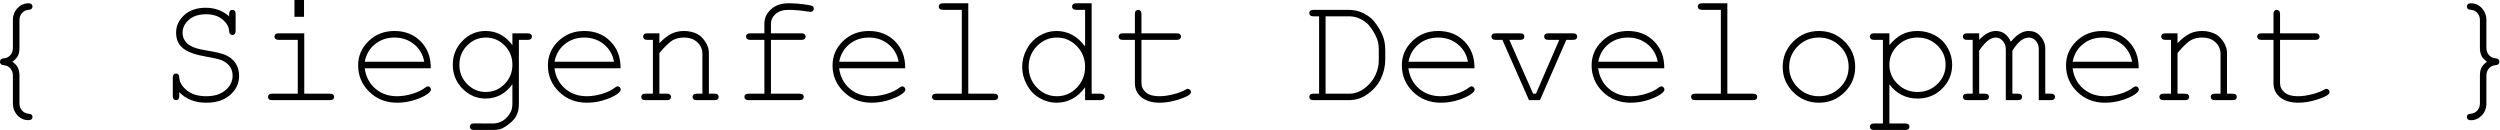 <?xml version="1.0" encoding="UTF-8" standalone="no"?>
<!-- Created with Inkscape (http://www.inkscape.org/) -->

<svg
   version="1.1"
   id="svg2"
   width="1264.609"
   height="65.742"
   viewBox="0 0 1264.609 65.742"
   sodipodi:docname="Siegen Dev.ai"
   xmlns:inkscape="http://www.inkscape.org/namespaces/inkscape"
   xmlns:sodipodi="http://sodipodi.sourceforge.net/DTD/sodipodi-0.dtd"
   xmlns="http://www.w3.org/2000/svg"
   xmlns:svg="http://www.w3.org/2000/svg">
  <defs
     id="defs6">
    <clipPath
       clipPathUnits="userSpaceOnUse"
       id="clipPath16">
      <path
         d="M 0,49.307 H 948.457 V 0 H 0 Z"
         id="path14" />
    </clipPath>
  </defs>
  <sodipodi:namedview
     id="namedview4"
     pagecolor="#ffffff"
     bordercolor="#000000"
     borderopacity="0.25"
     inkscape:showpageshadow="2"
     inkscape:pageopacity="0.0"
     inkscape:pagecheckerboard="0"
     inkscape:deskcolor="#d1d1d1" />
  <g
     id="g8"
     inkscape:groupmode="layer"
     inkscape:label="Siegen Dev"
     transform="matrix(1.333,0,0,-1.333,0,65.742)">
    <g
       id="g10">
      <g
         id="g12"
         clip-path="url(#clipPath16)">
        <g
           id="g18"
           transform="translate(4.717,25.898)">
          <path
             d="m 0,0 c 0.977,-0.743 1.641,-1.446 1.992,-2.109 0.449,-0.879 0.674,-1.924 0.674,-3.135 v -10.518 c 0,-1.113 0.322,-2.026 0.967,-2.739 0.644,-0.713 1.445,-1.118 2.402,-1.216 0.605,-0.058 1.006,-0.176 1.201,-0.351 0.254,-0.235 0.381,-0.528 0.381,-0.879 0,-0.371 -0.127,-0.669 -0.381,-0.894 -0.254,-0.224 -0.625,-0.337 -1.113,-0.337 -1.543,0 -2.832,0.489 -3.867,1.465 -1.387,1.348 -2.08,2.988 -2.08,4.922 v 10.547 c 0,1.074 -0.322,1.977 -0.967,2.71 -0.645,0.732 -1.465,1.138 -2.461,1.216 -0.547,0.058 -0.928,0.194 -1.143,0.41 -0.215,0.215 -0.322,0.517 -0.322,0.908 0,0.371 0.107,0.664 0.322,0.879 0.215,0.215 0.596,0.351 1.143,0.41 1.015,0.078 1.841,0.483 2.476,1.216 0.634,0.732 0.952,1.636 0.952,2.71 v 10.547 c 0,1.835 0.586,3.364 1.758,4.585 1.171,1.22 2.578,1.831 4.218,1.831 0.469,0 0.83,-0.117 1.084,-0.352 C 7.49,21.592 7.617,21.299 7.617,20.947 7.617,20.596 7.49,20.303 7.236,20.068 7.061,19.873 6.66,19.746 6.035,19.687 5.058,19.589 4.252,19.179 3.618,18.457 2.983,17.734 2.666,16.835 2.666,15.762 V 5.215 C 2.666,3.984 2.471,2.993 2.08,2.241 1.689,1.489 0.996,0.742 0,0"
             style="fill:#000000;fill-opacity:1;fill-rule:nonzero;stroke:none"
             id="path20" />
        </g>
        <g
           id="g22"
           transform="translate(86.953,43.125)">
          <path
             d="M 0,0 V 0.82 C 0,1.406 0.112,1.826 0.337,2.08 0.561,2.333 0.859,2.461 1.23,2.461 1.601,2.461 1.899,2.333 2.124,2.08 2.348,1.826 2.461,1.406 2.461,0.82 v -6.269 c 0,-0.586 -0.113,-1.007 -0.337,-1.26 C 1.899,-6.963 1.601,-7.09 1.23,-7.09 0.879,-7.09 0.59,-6.973 0.366,-6.738 0.142,-6.504 0.019,-6.123 0,-5.596 c -0.098,1.641 -0.942,3.116 -2.534,4.424 -1.592,1.308 -3.677,1.963 -6.255,1.963 -2.715,0 -4.874,-0.699 -6.475,-2.095 -1.601,-1.396 -2.402,-3.042 -2.402,-4.936 0,-0.977 0.224,-1.865 0.674,-2.666 0.449,-0.802 1.044,-1.45 1.787,-1.948 0.742,-0.499 1.582,-0.899 2.519,-1.202 0.938,-0.303 2.403,-0.62 4.395,-0.952 3.34,-0.547 5.644,-1.103 6.914,-1.67 1.699,-0.761 2.983,-1.816 3.853,-3.164 0.868,-1.347 1.303,-2.94 1.303,-4.775 0,-2.813 -1.123,-5.211 -3.369,-7.193 -2.246,-1.982 -5.273,-2.973 -9.082,-2.973 -4.277,0 -7.695,1.337 -10.254,4.013 v -1.406 c 0,-0.586 -0.113,-1.006 -0.337,-1.26 -0.224,-0.253 -0.523,-0.38 -0.893,-0.38 -0.352,0 -0.645,0.127 -0.879,0.38 -0.235,0.254 -0.352,0.674 -0.352,1.26 v 6.797 c 0,0.605 0.113,1.035 0.337,1.289 0.224,0.254 0.523,0.381 0.894,0.381 0.351,0 0.639,-0.117 0.864,-0.352 0.224,-0.234 0.347,-0.615 0.366,-1.142 0.098,-1.797 1.059,-3.433 2.886,-4.907 1.826,-1.475 4.282,-2.212 7.368,-2.212 3.086,0 5.523,0.771 7.31,2.314 1.787,1.543 2.68,3.369 2.68,5.479 0,1.289 -0.341,2.436 -1.025,3.442 -0.684,1.006 -1.699,1.802 -3.047,2.388 -0.937,0.41 -2.891,0.868 -5.859,1.377 -4.083,0.683 -7.022,1.728 -8.819,3.134 -1.797,1.407 -2.695,3.409 -2.695,6.006 0,2.578 1.03,4.795 3.091,6.651 2.06,1.855 4.78,2.783 8.159,2.783 C -5.439,3.252 -2.48,2.168 0,0"
             style="fill:#000000;fill-opacity:1;fill-rule:nonzero;stroke:none"
             id="path24" />
        </g>
        <path
           d="m 115.371,42.949 h -3.633 v 6.357 h 3.633 z m 0.088,-6.269 V 13.77 h 9.668 c 0.605,0 1.035,-0.113 1.289,-0.337 0.253,-0.225 0.381,-0.523 0.381,-0.894 0,-0.351 -0.128,-0.644 -0.381,-0.879 -0.254,-0.234 -0.684,-0.351 -1.289,-0.351 H 103.33 c -0.586,0 -1.006,0.117 -1.26,0.351 -0.254,0.235 -0.381,0.528 -0.381,0.879 0,0.371 0.127,0.669 0.381,0.894 0.254,0.224 0.674,0.337 1.26,0.337 h 9.668 v 20.419 h -7.178 c -0.586,0 -1.01,0.118 -1.274,0.352 -0.264,0.234 -0.396,0.527 -0.396,0.879 0,0.371 0.127,0.674 0.381,0.908 0.254,0.235 0.684,0.352 1.289,0.352 z"
           style="fill:#000000;fill-opacity:1;fill-rule:nonzero;stroke:none"
           id="path26" />
        <g
           id="g28"
           transform="translate(160.986,25.898)">
          <path
             d="m 0,0 c -0.488,2.714 -1.772,4.922 -3.853,6.621 -2.08,1.699 -4.555,2.549 -7.426,2.549 -2.871,0 -5.343,-0.84 -7.412,-2.52 -2.071,-1.68 -3.36,-3.896 -3.868,-6.65 z m 2.49,-2.49 h -25.078 c 0.429,-3.184 1.762,-5.747 3.999,-7.691 2.236,-1.944 5.005,-2.915 8.306,-2.915 1.835,0 3.76,0.303 5.771,0.908 2.012,0.605 3.652,1.407 4.922,2.403 0.371,0.293 0.693,0.439 0.967,0.439 0.312,0 0.586,-0.122 0.82,-0.366 0.235,-0.245 0.352,-0.532 0.352,-0.864 0,-0.333 -0.157,-0.655 -0.469,-0.967 -0.937,-0.977 -2.603,-1.89 -4.995,-2.739 -2.393,-0.85 -4.849,-1.275 -7.368,-1.275 -4.219,0 -7.739,1.382 -10.562,4.146 -2.822,2.764 -4.233,6.108 -4.233,10.034 0,3.574 1.323,6.64 3.97,9.199 2.646,2.559 5.922,3.838 9.829,3.838 4.023,0 7.334,-1.314 9.931,-3.94 C 1.25,5.093 2.529,1.689 2.49,-2.49"
             style="fill:#000000;fill-opacity:1;fill-rule:nonzero;stroke:none"
             id="path30" />
        </g>
        <g
           id="g32"
           transform="translate(194.443,24.756)">
          <path
             d="m 0,0 c 0,2.89 -0.992,5.332 -2.974,7.324 -1.982,1.992 -4.35,2.989 -7.104,2.989 -2.754,0 -5.117,-1.001 -7.09,-3.003 -1.973,-2.003 -2.959,-4.439 -2.959,-7.31 0,-2.891 0.986,-5.337 2.959,-7.339 1.973,-2.002 4.336,-3.003 7.09,-3.003 2.754,0 5.122,1.001 7.104,3.003 C -0.992,-5.337 0,-2.891 0,0 m 0,7.412 v 4.512 h 5.771 c 0.586,0 1.006,-0.117 1.26,-0.352 C 7.285,11.338 7.412,11.035 7.412,10.664 7.412,10.313 7.285,10.02 7.031,9.785 6.777,9.551 6.357,9.434 5.771,9.434 h -3.31 v -24.58 c 0,-1.641 -0.352,-3.106 -1.055,-4.395 -0.469,-0.859 -1.25,-1.748 -2.343,-2.666 -1.095,-0.918 -2.091,-1.572 -2.989,-1.963 -0.898,-0.391 -2.099,-0.586 -3.603,-0.586 h -6.973 c -0.586,0 -1.006,0.113 -1.26,0.337 -0.254,0.225 -0.381,0.523 -0.381,0.894 0,0.371 0.127,0.673 0.381,0.908 0.254,0.234 0.674,0.351 1.26,0.351 l 7.061,-0.029 c 1.445,0 2.749,0.371 3.911,1.113 1.161,0.743 2.124,1.827 2.885,3.252 0.43,0.821 0.645,1.866 0.645,3.135 v 7.383 c -2.637,-3.614 -6.035,-5.42 -10.195,-5.42 -3.38,0 -6.295,1.255 -8.745,3.765 -2.452,2.509 -3.677,5.532 -3.677,9.067 0,3.535 1.225,6.552 3.677,9.053 2.45,2.5 5.365,3.75 8.745,3.75 4.16,0 7.558,-1.798 10.195,-5.391"
             style="fill:#000000;fill-opacity:1;fill-rule:nonzero;stroke:none"
             id="path34" />
        </g>
        <g
           id="g36"
           transform="translate(232.998,25.898)">
          <path
             d="m 0,0 c -0.488,2.714 -1.772,4.922 -3.853,6.621 -2.08,1.699 -4.555,2.549 -7.426,2.549 -2.871,0 -5.343,-0.84 -7.412,-2.52 -2.071,-1.68 -3.36,-3.896 -3.868,-6.65 z m 2.49,-2.49 h -25.078 c 0.429,-3.184 1.762,-5.747 3.999,-7.691 2.236,-1.944 5.005,-2.915 8.306,-2.915 1.835,0 3.76,0.303 5.771,0.908 2.012,0.605 3.652,1.407 4.922,2.403 0.371,0.293 0.693,0.439 0.967,0.439 0.312,0 0.586,-0.122 0.82,-0.366 0.235,-0.245 0.352,-0.532 0.352,-0.864 0,-0.333 -0.157,-0.655 -0.469,-0.967 -0.937,-0.977 -2.603,-1.89 -4.995,-2.739 -2.393,-0.85 -4.849,-1.275 -7.368,-1.275 -4.219,0 -7.739,1.382 -10.562,4.146 -2.822,2.764 -4.233,6.108 -4.233,10.034 0,3.574 1.323,6.64 3.97,9.199 2.646,2.559 5.922,3.838 9.829,3.838 4.023,0 7.334,-1.314 9.931,-3.94 C 1.25,5.093 2.529,1.689 2.49,-2.49"
             style="fill:#000000;fill-opacity:1;fill-rule:nonzero;stroke:none"
             id="path38" />
        </g>
        <g
           id="g40"
           transform="translate(250.225,36.68)">
          <path
             d="m 0,0 v -3.721 c 1.718,1.739 3.271,2.94 4.658,3.604 1.387,0.663 2.949,0.996 4.688,0.996 1.875,0 3.584,-0.4 5.127,-1.201 1.093,-0.586 2.084,-1.558 2.973,-2.915 0.889,-1.358 1.333,-2.75 1.333,-4.175 V -22.91 h 2.08 c 0.586,0 1.006,-0.113 1.26,-0.337 0.254,-0.225 0.381,-0.523 0.381,-0.894 0,-0.351 -0.127,-0.644 -0.381,-0.879 -0.254,-0.234 -0.674,-0.351 -1.26,-0.351 h -6.591 c -0.606,0 -1.036,0.117 -1.289,0.351 -0.254,0.235 -0.381,0.528 -0.381,0.879 0,0.371 0.127,0.669 0.381,0.894 0.253,0.224 0.683,0.337 1.289,0.337 h 2.05 v 15.088 c 0,1.738 -0.634,3.208 -1.904,4.409 -1.27,1.201 -2.969,1.802 -5.098,1.802 -1.621,0 -3.027,-0.327 -4.218,-0.982 C 3.906,-3.248 2.207,-4.874 0,-7.471 V -22.91 h 2.783 c 0.586,0 1.006,-0.113 1.26,-0.337 0.253,-0.225 0.381,-0.523 0.381,-0.894 0,-0.351 -0.128,-0.644 -0.381,-0.879 -0.254,-0.234 -0.674,-0.351 -1.26,-0.351 h -8.027 c -0.586,0 -1.006,0.117 -1.26,0.351 -0.254,0.235 -0.381,0.528 -0.381,0.879 0,0.371 0.127,0.669 0.381,0.894 0.254,0.224 0.674,0.337 1.26,0.337 h 2.783 v 20.42 h -2.08 c -0.586,0 -1.006,0.117 -1.26,0.351 -0.254,0.235 -0.381,0.537 -0.381,0.909 0,0.351 0.127,0.644 0.381,0.878 C -5.547,-0.117 -5.127,0 -4.541,0 Z"
             style="fill:#000000;fill-opacity:1;fill-rule:nonzero;stroke:none"
             id="path42" />
        </g>
        <g
           id="g44"
           transform="translate(292.559,34.19)">
          <path
             d="m 0,0 v -20.42 h 10.811 c 0.585,0 1.005,-0.113 1.259,-0.337 0.254,-0.224 0.381,-0.523 0.381,-0.893 0,-0.352 -0.127,-0.645 -0.381,-0.879 -0.254,-0.235 -0.674,-0.352 -1.259,-0.352 H -8.438 c -0.585,0 -1.006,0.117 -1.259,0.352 -0.254,0.234 -0.381,0.527 -0.381,0.879 0,0.37 0.127,0.669 0.381,0.893 0.253,0.224 0.674,0.337 1.259,0.337 H -2.49 V 0 h -5.332 c -0.586,0 -1.007,0.117 -1.26,0.352 -0.254,0.234 -0.381,0.537 -0.381,0.908 0,0.351 0.127,0.644 0.381,0.879 0.253,0.234 0.674,0.351 1.26,0.351 h 5.332 v 3.721 c 0,2.07 0.839,3.867 2.519,5.391 1.68,1.523 3.907,2.285 6.68,2.285 2.324,0 4.805,-0.216 7.441,-0.645 0.996,-0.157 1.597,-0.342 1.802,-0.556 0.205,-0.216 0.308,-0.498 0.308,-0.85 0,-0.352 -0.117,-0.64 -0.352,-0.864 -0.234,-0.225 -0.547,-0.337 -0.937,-0.337 -0.157,0 -0.421,0.029 -0.791,0.088 -2.95,0.449 -5.44,0.673 -7.471,0.673 C 4.56,11.396 2.905,10.869 1.743,9.814 0.581,8.76 0,7.559 0,6.211 V 2.49 H 11.514 C 12.1,2.49 12.52,2.373 12.773,2.139 13.027,1.904 13.154,1.601 13.154,1.23 13.154,0.879 13.027,0.586 12.773,0.352 12.52,0.117 12.1,0 11.514,0 Z"
             style="fill:#000000;fill-opacity:1;fill-rule:nonzero;stroke:none"
             id="path46" />
        </g>
        <g
           id="g48"
           transform="translate(341.016,25.898)">
          <path
             d="m 0,0 c -0.488,2.714 -1.772,4.922 -3.853,6.621 -2.08,1.699 -4.555,2.549 -7.426,2.549 -2.871,0 -5.343,-0.84 -7.412,-2.52 -2.071,-1.68 -3.36,-3.896 -3.868,-6.65 z m 2.49,-2.49 h -25.078 c 0.429,-3.184 1.762,-5.747 3.999,-7.691 2.236,-1.944 5.005,-2.915 8.306,-2.915 1.835,0 3.76,0.303 5.771,0.908 2.012,0.605 3.652,1.407 4.922,2.403 0.371,0.293 0.693,0.439 0.967,0.439 0.312,0 0.586,-0.122 0.82,-0.366 0.235,-0.245 0.352,-0.532 0.352,-0.864 0,-0.333 -0.157,-0.655 -0.469,-0.967 -0.937,-0.977 -2.603,-1.89 -4.995,-2.739 -2.393,-0.85 -4.849,-1.275 -7.368,-1.275 -4.219,0 -7.739,1.382 -10.562,4.146 -2.822,2.764 -4.233,6.108 -4.233,10.034 0,3.574 1.323,6.64 3.97,9.199 2.646,2.559 5.922,3.838 9.829,3.838 4.023,0 7.334,-1.314 9.931,-3.94 C 1.25,5.093 2.529,1.689 2.49,-2.49"
             style="fill:#000000;fill-opacity:1;fill-rule:nonzero;stroke:none"
             id="path50" />
        </g>
        <g
           id="g52"
           transform="translate(367.441,48.076)">
          <path
             d="m 0,0 v -34.307 h 9.668 c 0.605,0 1.035,-0.112 1.289,-0.337 0.253,-0.224 0.381,-0.523 0.381,-0.893 0,-0.352 -0.128,-0.645 -0.381,-0.879 -0.254,-0.234 -0.684,-0.352 -1.289,-0.352 h -21.797 c -0.586,0 -1.006,0.118 -1.26,0.352 -0.254,0.234 -0.381,0.527 -0.381,0.879 0,0.37 0.127,0.669 0.381,0.893 0.254,0.225 0.674,0.337 1.26,0.337 h 9.668 V -2.49 h -7.09 c -0.586,0 -1.011,0.117 -1.274,0.351 -0.264,0.235 -0.396,0.537 -0.396,0.909 0,0.351 0.127,0.644 0.381,0.878 0.254,0.235 0.684,0.352 1.289,0.352 z"
             style="fill:#000000;fill-opacity:1;fill-rule:nonzero;stroke:none"
             id="path54" />
        </g>
        <g
           id="g56"
           transform="translate(411.768,23.936)">
          <path
             d="m 0,0 c 0,3.125 -1.055,5.761 -3.164,7.91 -2.109,2.149 -4.619,3.223 -7.529,3.223 -2.93,0 -5.45,-1.074 -7.559,-3.223 -2.109,-2.149 -3.164,-4.785 -3.164,-7.91 0,-3.105 1.055,-5.738 3.164,-7.896 2.109,-2.158 4.629,-3.237 7.559,-3.237 2.91,0 5.42,1.079 7.529,3.237 C -1.055,-5.738 0,-3.105 0,0 m 2.49,24.141 v -34.307 h 3.281 c 0.605,0 1.036,-0.113 1.29,-0.337 0.253,-0.225 0.38,-0.523 0.38,-0.893 0,-0.352 -0.127,-0.645 -0.38,-0.879 -0.254,-0.235 -0.685,-0.352 -1.29,-0.352 H 0 v 4.893 c -2.852,-3.907 -6.475,-5.86 -10.869,-5.86 -2.227,0 -4.361,0.591 -6.402,1.773 -2.041,1.181 -3.652,2.866 -4.833,5.053 -1.183,2.187 -1.773,4.443 -1.773,6.768 0,2.344 0.59,4.604 1.773,6.782 1.181,2.178 2.792,3.863 4.833,5.054 2.041,1.191 4.185,1.787 6.431,1.787 4.297,0 7.91,-1.953 10.84,-5.859 V 21.65 h -3.281 c -0.606,0 -1.036,0.118 -1.289,0.352 -0.254,0.234 -0.381,0.537 -0.381,0.908 0,0.352 0.127,0.645 0.381,0.879 0.253,0.234 0.683,0.352 1.289,0.352 z"
             style="fill:#000000;fill-opacity:1;fill-rule:nonzero;stroke:none"
             id="path58" />
        </g>
        <g
           id="g60"
           transform="translate(433.154,36.68)">
          <path
             d="m 0,0 h 13.359 c 0.586,0 1.006,-0.117 1.26,-0.352 C 14.873,-0.586 15,-0.889 15,-1.26 15,-1.611 14.873,-1.904 14.619,-2.139 14.365,-2.373 13.945,-2.49 13.359,-2.49 H 0 v -16.377 c 0,-1.426 0.571,-2.618 1.714,-3.574 1.142,-0.957 2.817,-1.436 5.024,-1.436 1.66,0 3.457,0.249 5.391,0.747 1.934,0.498 3.437,1.059 4.512,1.685 0.39,0.253 0.713,0.381 0.966,0.381 0.312,0 0.586,-0.123 0.821,-0.367 0.234,-0.244 0.351,-0.532 0.351,-0.864 0,-0.293 -0.127,-0.567 -0.381,-0.82 -0.625,-0.645 -2.143,-1.343 -4.555,-2.095 -2.413,-0.751 -4.722,-1.128 -6.929,-1.128 -2.871,0 -5.156,0.674 -6.855,2.022 -1.7,1.347 -2.549,3.164 -2.549,5.449 V -2.49 h -4.541 c -0.586,0 -1.007,0.117 -1.26,0.351 -0.254,0.235 -0.381,0.537 -0.381,0.909 0,0.351 0.127,0.644 0.381,0.878 C -8.038,-0.117 -7.617,0 -7.031,0 h 4.541 v 7.266 c 0,0.586 0.117,1.005 0.351,1.259 0.235,0.254 0.528,0.381 0.879,0.381 0.371,0 0.674,-0.127 0.908,-0.381 C -0.117,8.271 0,7.852 0,7.266 Z"
             style="fill:#000000;fill-opacity:1;fill-rule:nonzero;stroke:none"
             id="path62" />
        </g>
        <g
           id="g64"
           transform="translate(503.027,13.77)">
          <path
             d="m 0,0 h 8.936 c 2.07,0 4.008,0.674 5.815,2.021 1.807,1.348 3.164,2.964 4.072,4.849 0.908,1.885 1.363,3.745 1.363,5.581 v 4.453 c 0,1.524 -0.245,2.881 -0.733,4.073 -0.703,1.738 -1.699,3.388 -2.988,4.951 -0.703,0.859 -1.738,1.645 -3.106,2.358 -1.367,0.713 -2.841,1.069 -4.423,1.069 H 0 Z m -2.461,0 v 29.355 h -2.08 c -0.586,0 -1.006,0.113 -1.26,0.337 -0.254,0.225 -0.381,0.523 -0.381,0.894 0,0.371 0.127,0.669 0.381,0.893 0.254,0.225 0.674,0.337 1.26,0.337 H 8.701 c 2.07,0 3.96,-0.429 5.669,-1.289 1.709,-0.86 3.013,-1.836 3.911,-2.929 1.543,-1.856 2.715,-3.819 3.516,-5.889 0.566,-1.504 0.849,-3.281 0.849,-5.332 v -3.398 c 0,-2.52 -0.556,-4.962 -1.669,-7.325 C 19.863,3.291 18.008,1.23 15.41,-0.527 13.477,-1.816 11.24,-2.461 8.701,-2.461 H -4.541 c -0.586,0 -1.006,0.117 -1.26,0.352 -0.254,0.234 -0.381,0.527 -0.381,0.879 0,0.37 0.127,0.668 0.381,0.893 C -5.547,-0.113 -5.127,0 -4.541,0 Z"
             style="fill:#000000;fill-opacity:1;fill-rule:nonzero;stroke:none"
             id="path66" />
        </g>
        <g
           id="g68"
           transform="translate(557.051,25.898)">
          <path
             d="m 0,0 c -0.488,2.714 -1.772,4.922 -3.853,6.621 -2.08,1.699 -4.555,2.549 -7.426,2.549 -2.871,0 -5.342,-0.84 -7.412,-2.52 -2.071,-1.68 -3.36,-3.896 -3.868,-6.65 z m 2.49,-2.49 h -25.078 c 0.43,-3.184 1.763,-5.747 3.999,-7.691 2.236,-1.944 5.005,-2.915 8.306,-2.915 1.836,0 3.76,0.303 5.771,0.908 2.012,0.605 3.653,1.407 4.922,2.403 0.371,0.293 0.694,0.439 0.967,0.439 0.312,0 0.586,-0.122 0.82,-0.366 0.235,-0.245 0.352,-0.532 0.352,-0.864 0,-0.333 -0.156,-0.655 -0.469,-0.967 -0.937,-0.977 -2.602,-1.89 -4.995,-2.739 -2.393,-0.85 -4.849,-1.275 -7.368,-1.275 -4.219,0 -7.739,1.382 -10.562,4.146 -2.822,2.764 -4.233,6.108 -4.233,10.034 0,3.574 1.323,6.64 3.97,9.199 2.646,2.559 5.922,3.838 9.829,3.838 4.023,0 7.334,-1.314 9.931,-3.94 C 1.25,5.093 2.529,1.689 2.49,-2.49"
             style="fill:#000000;fill-opacity:1;fill-rule:nonzero;stroke:none"
             id="path70" />
        </g>
        <g
           id="g72"
           transform="translate(584.385,11.309)">
          <path
             d="m 0,0 h -4.16 l -10.108,22.881 h -2.519 c -0.586,0 -1.006,0.117 -1.26,0.351 -0.254,0.235 -0.381,0.538 -0.381,0.909 0,0.351 0.127,0.644 0.381,0.879 0.254,0.234 0.674,0.351 1.26,0.351 h 9.228 c 0.586,0 1.006,-0.117 1.26,-0.351 0.254,-0.235 0.381,-0.538 0.381,-0.909 0,-0.351 -0.127,-0.644 -0.381,-0.879 -0.254,-0.234 -0.674,-0.351 -1.26,-0.351 h -4.072 l 9.024,-20.42 h 1.084 l 8.847,20.42 H 3.223 c -0.586,0 -1.006,0.117 -1.26,0.351 -0.254,0.235 -0.381,0.538 -0.381,0.909 0,0.351 0.127,0.644 0.381,0.879 0.254,0.234 0.674,0.351 1.26,0.351 h 9.257 c 0.606,0 1.031,-0.117 1.275,-0.351 0.244,-0.235 0.366,-0.538 0.366,-0.909 0,-0.351 -0.122,-0.644 -0.366,-0.879 -0.244,-0.234 -0.669,-0.351 -1.275,-0.351 H 9.99 Z"
             style="fill:#000000;fill-opacity:1;fill-rule:nonzero;stroke:none"
             id="path74" />
        </g>
        <g
           id="g76"
           transform="translate(629.062,25.898)">
          <path
             d="m 0,0 c -0.488,2.714 -1.772,4.922 -3.853,6.621 -2.08,1.699 -4.555,2.549 -7.426,2.549 -2.871,0 -5.342,-0.84 -7.412,-2.52 -2.071,-1.68 -3.36,-3.896 -3.868,-6.65 z m 2.49,-2.49 h -25.078 c 0.43,-3.184 1.763,-5.747 3.999,-7.691 2.236,-1.944 5.005,-2.915 8.306,-2.915 1.836,0 3.76,0.303 5.771,0.908 2.012,0.605 3.653,1.407 4.922,2.403 0.371,0.293 0.694,0.439 0.967,0.439 0.312,0 0.586,-0.122 0.82,-0.366 0.235,-0.245 0.352,-0.532 0.352,-0.864 0,-0.333 -0.156,-0.655 -0.469,-0.967 -0.937,-0.977 -2.602,-1.89 -4.995,-2.739 -2.393,-0.85 -4.849,-1.275 -7.368,-1.275 -4.219,0 -7.739,1.382 -10.562,4.146 -2.822,2.764 -4.233,6.108 -4.233,10.034 0,3.574 1.323,6.64 3.97,9.199 2.646,2.559 5.922,3.838 9.829,3.838 4.023,0 7.334,-1.314 9.931,-3.94 C 1.25,5.093 2.529,1.689 2.49,-2.49"
             style="fill:#000000;fill-opacity:1;fill-rule:nonzero;stroke:none"
             id="path78" />
        </g>
        <g
           id="g80"
           transform="translate(655.488,48.076)">
          <path
             d="m 0,0 v -34.307 h 9.668 c 0.605,0 1.035,-0.112 1.289,-0.337 0.254,-0.224 0.381,-0.523 0.381,-0.893 0,-0.352 -0.127,-0.645 -0.381,-0.879 -0.254,-0.234 -0.684,-0.352 -1.289,-0.352 h -21.797 c -0.586,0 -1.006,0.118 -1.26,0.352 -0.254,0.234 -0.381,0.527 -0.381,0.879 0,0.37 0.127,0.669 0.381,0.893 0.254,0.225 0.674,0.337 1.26,0.337 h 9.668 V -2.49 h -7.09 c -0.586,0 -1.011,0.117 -1.274,0.351 -0.264,0.235 -0.396,0.537 -0.396,0.909 0,0.351 0.127,0.644 0.381,0.878 0.254,0.235 0.684,0.352 1.289,0.352 z"
             style="fill:#000000;fill-opacity:1;fill-rule:nonzero;stroke:none"
             id="path82" />
        </g>
        <g
           id="g84"
           transform="translate(701.514,23.936)">
          <path
             d="m 0,0 c 0,3.086 -1.099,5.713 -3.296,7.881 -2.197,2.168 -4.858,3.252 -7.983,3.252 -3.125,0 -5.786,-1.089 -7.984,-3.267 -2.197,-2.178 -3.296,-4.8 -3.296,-7.866 0,-3.047 1.099,-5.665 3.296,-7.852 2.198,-2.187 4.859,-3.281 7.984,-3.281 3.125,0 5.786,1.089 7.983,3.267 C -1.099,-5.688 0,-3.066 0,0 m 2.49,0 c 0,-3.75 -1.343,-6.954 -4.028,-9.609 -2.686,-2.657 -5.923,-3.985 -9.712,-3.985 -3.828,0 -7.08,1.333 -9.756,3.999 -2.676,2.666 -4.014,5.864 -4.014,9.595 0,3.75 1.338,6.958 4.014,9.624 2.676,2.666 5.928,3.999 9.756,3.999 3.789,0 7.026,-1.329 9.712,-3.984 C 1.147,6.982 2.49,3.769 2.49,0"
             style="fill:#000000;fill-opacity:1;fill-rule:nonzero;stroke:none"
             id="path86" />
        </g>
        <g
           id="g88"
           transform="translate(738.311,24.756)">
          <path
             d="m 0,0 c 0,2.832 -1.03,5.259 -3.091,7.28 -2.06,2.022 -4.575,3.033 -7.544,3.033 -2.988,0 -5.517,-1.016 -7.588,-3.047 -2.07,-2.032 -3.105,-4.453 -3.105,-7.266 0,-2.832 1.035,-5.264 3.105,-7.295 2.071,-2.032 4.6,-3.047 7.588,-3.047 2.949,0 5.459,1.011 7.53,3.032 C -1.035,-5.288 0,-2.852 0,0 M -21.328,11.924 V 7.441 c 1.465,1.777 3.037,3.116 4.717,4.014 1.679,0.898 3.662,1.348 5.947,1.348 2.422,0 4.658,-0.567 6.709,-1.699 C -1.904,9.971 -0.317,8.394 0.806,6.372 1.929,4.351 2.49,2.227 2.49,0 c 0,-3.535 -1.264,-6.558 -3.794,-9.067 -2.529,-2.51 -5.639,-3.765 -9.331,-3.765 -4.394,0 -7.959,1.787 -10.693,5.361 v -14.824 h 5.976 c 0.586,0 1.006,-0.112 1.26,-0.337 0.254,-0.224 0.381,-0.522 0.381,-0.893 0,-0.352 -0.127,-0.645 -0.381,-0.879 -0.254,-0.235 -0.674,-0.352 -1.26,-0.352 H -27.1 c -0.586,0 -1.005,0.113 -1.259,0.337 -0.254,0.225 -0.381,0.523 -0.381,0.894 0,0.371 0.127,0.669 0.381,0.893 0.254,0.225 0.673,0.337 1.259,0.337 h 3.311 V 9.434 H -27.1 c -0.586,0 -1.005,0.117 -1.259,0.351 -0.254,0.235 -0.381,0.537 -0.381,0.908 0,0.352 0.127,0.645 0.381,0.879 0.254,0.235 0.673,0.352 1.259,0.352 z"
             style="fill:#000000;fill-opacity:1;fill-rule:nonzero;stroke:none"
             id="path90" />
        </g>
        <g
           id="g92"
           transform="translate(751.055,36.68)">
          <path
             d="m 0,0 v -2.49 c 2.09,2.245 4.189,3.369 6.299,3.369 1.269,0 2.383,-0.337 3.34,-1.011 0.957,-0.674 1.757,-1.695 2.402,-3.061 1.094,1.366 2.202,2.387 3.325,3.061 1.123,0.674 2.251,1.011 3.384,1.011 1.777,0 3.193,-0.576 4.248,-1.729 1.387,-1.484 2.08,-3.105 2.08,-4.863 V -22.91 h 2.08 c 0.586,0 1.006,-0.113 1.26,-0.337 0.254,-0.225 0.381,-0.523 0.381,-0.894 0,-0.351 -0.127,-0.644 -0.381,-0.879 -0.254,-0.234 -0.674,-0.351 -1.26,-0.351 h -4.541 v 19.424 c 0,1.249 -0.381,2.285 -1.142,3.105 -0.762,0.821 -1.641,1.231 -2.637,1.231 -0.899,0 -1.846,-0.337 -2.842,-1.011 C 15,-3.296 13.867,-4.619 12.598,-6.592 V -22.91 h 2.05 c 0.586,0 1.006,-0.113 1.26,-0.337 0.254,-0.225 0.381,-0.523 0.381,-0.894 0,-0.351 -0.127,-0.644 -0.381,-0.879 -0.254,-0.234 -0.674,-0.351 -1.26,-0.351 h -4.541 v 19.248 c 0,1.308 -0.385,2.388 -1.157,3.237 -0.771,0.85 -1.636,1.275 -2.593,1.275 -0.878,0 -1.748,-0.284 -2.607,-0.85 C 2.559,-3.262 1.309,-4.639 0,-6.592 V -22.91 h 2.08 c 0.586,0 1.006,-0.113 1.26,-0.337 0.254,-0.225 0.381,-0.523 0.381,-0.894 0,-0.351 -0.127,-0.644 -0.381,-0.879 -0.254,-0.234 -0.674,-0.351 -1.26,-0.351 h -6.621 c -0.586,0 -1.006,0.117 -1.26,0.351 -0.254,0.235 -0.381,0.528 -0.381,0.879 0,0.371 0.127,0.669 0.381,0.894 0.254,0.224 0.674,0.337 1.26,0.337 h 2.08 v 20.42 h -2.08 c -0.586,0 -1.006,0.117 -1.26,0.351 -0.254,0.235 -0.381,0.537 -0.381,0.909 0,0.351 0.127,0.644 0.381,0.878 C -5.547,-0.117 -5.127,0 -4.541,0 Z"
             style="fill:#000000;fill-opacity:1;fill-rule:nonzero;stroke:none"
             id="path94" />
        </g>
        <g
           id="g96"
           transform="translate(809.092,25.898)">
          <path
             d="m 0,0 c -0.488,2.714 -1.772,4.922 -3.853,6.621 -2.08,1.699 -4.555,2.549 -7.426,2.549 -2.871,0 -5.342,-0.84 -7.412,-2.52 -2.071,-1.68 -3.36,-3.896 -3.868,-6.65 z m 2.49,-2.49 h -25.078 c 0.43,-3.184 1.763,-5.747 3.999,-7.691 2.236,-1.944 5.005,-2.915 8.306,-2.915 1.836,0 3.76,0.303 5.771,0.908 2.012,0.605 3.653,1.407 4.922,2.403 0.371,0.293 0.694,0.439 0.967,0.439 0.312,0 0.586,-0.122 0.82,-0.366 0.235,-0.245 0.352,-0.532 0.352,-0.864 0,-0.333 -0.156,-0.655 -0.469,-0.967 -0.937,-0.977 -2.602,-1.89 -4.995,-2.739 -2.393,-0.85 -4.849,-1.275 -7.368,-1.275 -4.219,0 -7.739,1.382 -10.562,4.146 -2.822,2.764 -4.233,6.108 -4.233,10.034 0,3.574 1.323,6.64 3.97,9.199 2.646,2.559 5.922,3.838 9.829,3.838 4.023,0 7.334,-1.314 9.931,-3.94 C 1.25,5.093 2.529,1.689 2.49,-2.49"
             style="fill:#000000;fill-opacity:1;fill-rule:nonzero;stroke:none"
             id="path98" />
        </g>
        <g
           id="g100"
           transform="translate(826.318,36.68)">
          <path
             d="m 0,0 v -3.721 c 1.719,1.739 3.271,2.94 4.658,3.604 1.387,0.663 2.949,0.996 4.688,0.996 1.875,0 3.584,-0.4 5.127,-1.201 1.093,-0.586 2.085,-1.558 2.973,-2.915 0.889,-1.358 1.333,-2.75 1.333,-4.175 V -22.91 h 2.08 c 0.586,0 1.006,-0.113 1.26,-0.337 0.254,-0.225 0.381,-0.523 0.381,-0.894 0,-0.351 -0.127,-0.644 -0.381,-0.879 -0.254,-0.234 -0.674,-0.351 -1.26,-0.351 h -6.591 c -0.606,0 -1.036,0.117 -1.289,0.351 -0.254,0.235 -0.381,0.528 -0.381,0.879 0,0.371 0.127,0.669 0.381,0.894 0.253,0.224 0.683,0.337 1.289,0.337 h 2.05 v 15.088 c 0,1.738 -0.634,3.208 -1.904,4.409 -1.269,1.201 -2.969,1.802 -5.098,1.802 -1.621,0 -3.027,-0.327 -4.218,-0.982 C 3.906,-3.248 2.207,-4.874 0,-7.471 V -22.91 h 2.783 c 0.586,0 1.006,-0.113 1.26,-0.337 0.254,-0.225 0.381,-0.523 0.381,-0.894 0,-0.351 -0.127,-0.644 -0.381,-0.879 -0.254,-0.234 -0.674,-0.351 -1.26,-0.351 h -8.027 c -0.586,0 -1.006,0.117 -1.26,0.351 -0.254,0.235 -0.381,0.528 -0.381,0.879 0,0.371 0.127,0.669 0.381,0.894 0.254,0.224 0.674,0.337 1.26,0.337 h 2.783 v 20.42 h -2.08 c -0.586,0 -1.006,0.117 -1.26,0.351 -0.254,0.235 -0.381,0.537 -0.381,0.909 0,0.351 0.127,0.644 0.381,0.878 C -5.547,-0.117 -5.127,0 -4.541,0 Z"
             style="fill:#000000;fill-opacity:1;fill-rule:nonzero;stroke:none"
             id="path102" />
        </g>
        <g
           id="g104"
           transform="translate(865.225,36.68)">
          <path
             d="m 0,0 h 13.359 c 0.586,0 1.006,-0.117 1.26,-0.352 C 14.873,-0.586 15,-0.889 15,-1.26 15,-1.611 14.873,-1.904 14.619,-2.139 14.365,-2.373 13.945,-2.49 13.359,-2.49 H 0 v -16.377 c 0,-1.426 0.571,-2.618 1.714,-3.574 1.142,-0.957 2.817,-1.436 5.024,-1.436 1.66,0 3.457,0.249 5.391,0.747 1.934,0.498 3.437,1.059 4.512,1.685 0.39,0.253 0.713,0.381 0.966,0.381 0.313,0 0.586,-0.123 0.821,-0.367 0.234,-0.244 0.351,-0.532 0.351,-0.864 0,-0.293 -0.127,-0.567 -0.381,-0.82 -0.625,-0.645 -2.143,-1.343 -4.555,-2.095 -2.412,-0.751 -4.722,-1.128 -6.929,-1.128 -2.871,0 -5.156,0.674 -6.855,2.022 -1.7,1.347 -2.549,3.164 -2.549,5.449 V -2.49 h -4.541 c -0.586,0 -1.006,0.117 -1.26,0.351 -0.254,0.235 -0.381,0.537 -0.381,0.909 0,0.351 0.127,0.644 0.381,0.878 C -8.037,-0.117 -7.617,0 -7.031,0 h 4.541 v 7.266 c 0,0.586 0.117,1.005 0.351,1.259 0.235,0.254 0.528,0.381 0.879,0.381 0.371,0 0.674,-0.127 0.908,-0.381 C -0.117,8.271 0,7.852 0,7.266 Z"
             style="fill:#000000;fill-opacity:1;fill-rule:nonzero;stroke:none"
             id="path106" />
        </g>
        <g
           id="g108"
           transform="translate(943.74,25.898)">
          <path
             d="m 0,0 c -0.996,0.742 -1.66,1.445 -1.992,2.109 -0.449,0.86 -0.674,1.894 -0.674,3.106 v 10.547 c 0,1.093 -0.322,2.002 -0.967,2.724 -0.644,0.722 -1.445,1.123 -2.402,1.201 -0.625,0.059 -1.026,0.176 -1.201,0.352 -0.254,0.253 -0.381,0.557 -0.381,0.908 0,0.352 0.122,0.645 0.366,0.879 0.244,0.235 0.61,0.352 1.099,0.352 1.562,0 2.851,-0.498 3.867,-1.494 1.387,-1.329 2.08,-2.97 2.08,-4.922 V 5.215 c 0,-1.074 0.327,-1.978 0.981,-2.71 C 1.431,1.772 2.256,1.367 3.252,1.289 3.779,1.23 4.155,1.094 4.38,0.879 4.604,0.664 4.717,0.371 4.717,0 4.717,-0.391 4.604,-0.693 4.38,-0.908 4.155,-1.124 3.779,-1.26 3.252,-1.318 2.236,-1.396 1.406,-1.802 0.762,-2.534 0.117,-3.267 -0.205,-4.17 -0.205,-5.244 v -10.547 c 0,-1.835 -0.586,-3.364 -1.758,-4.585 -1.172,-1.22 -2.568,-1.831 -4.189,-1.831 -0.489,0 -0.855,0.117 -1.099,0.352 -0.244,0.234 -0.366,0.537 -0.366,0.908 0,0.351 0.117,0.644 0.351,0.879 0.196,0.175 0.606,0.293 1.231,0.351 0.976,0.098 1.782,0.513 2.417,1.245 0.635,0.733 0.952,1.637 0.952,2.71 v 10.518 c 0,1.23 0.195,2.226 0.586,2.988 C -1.689,-1.494 -0.996,-0.743 0,0"
             style="fill:#000000;fill-opacity:1;fill-rule:nonzero;stroke:none"
             id="path110" />
        </g>
      </g>
    </g>
  </g>
</svg>
